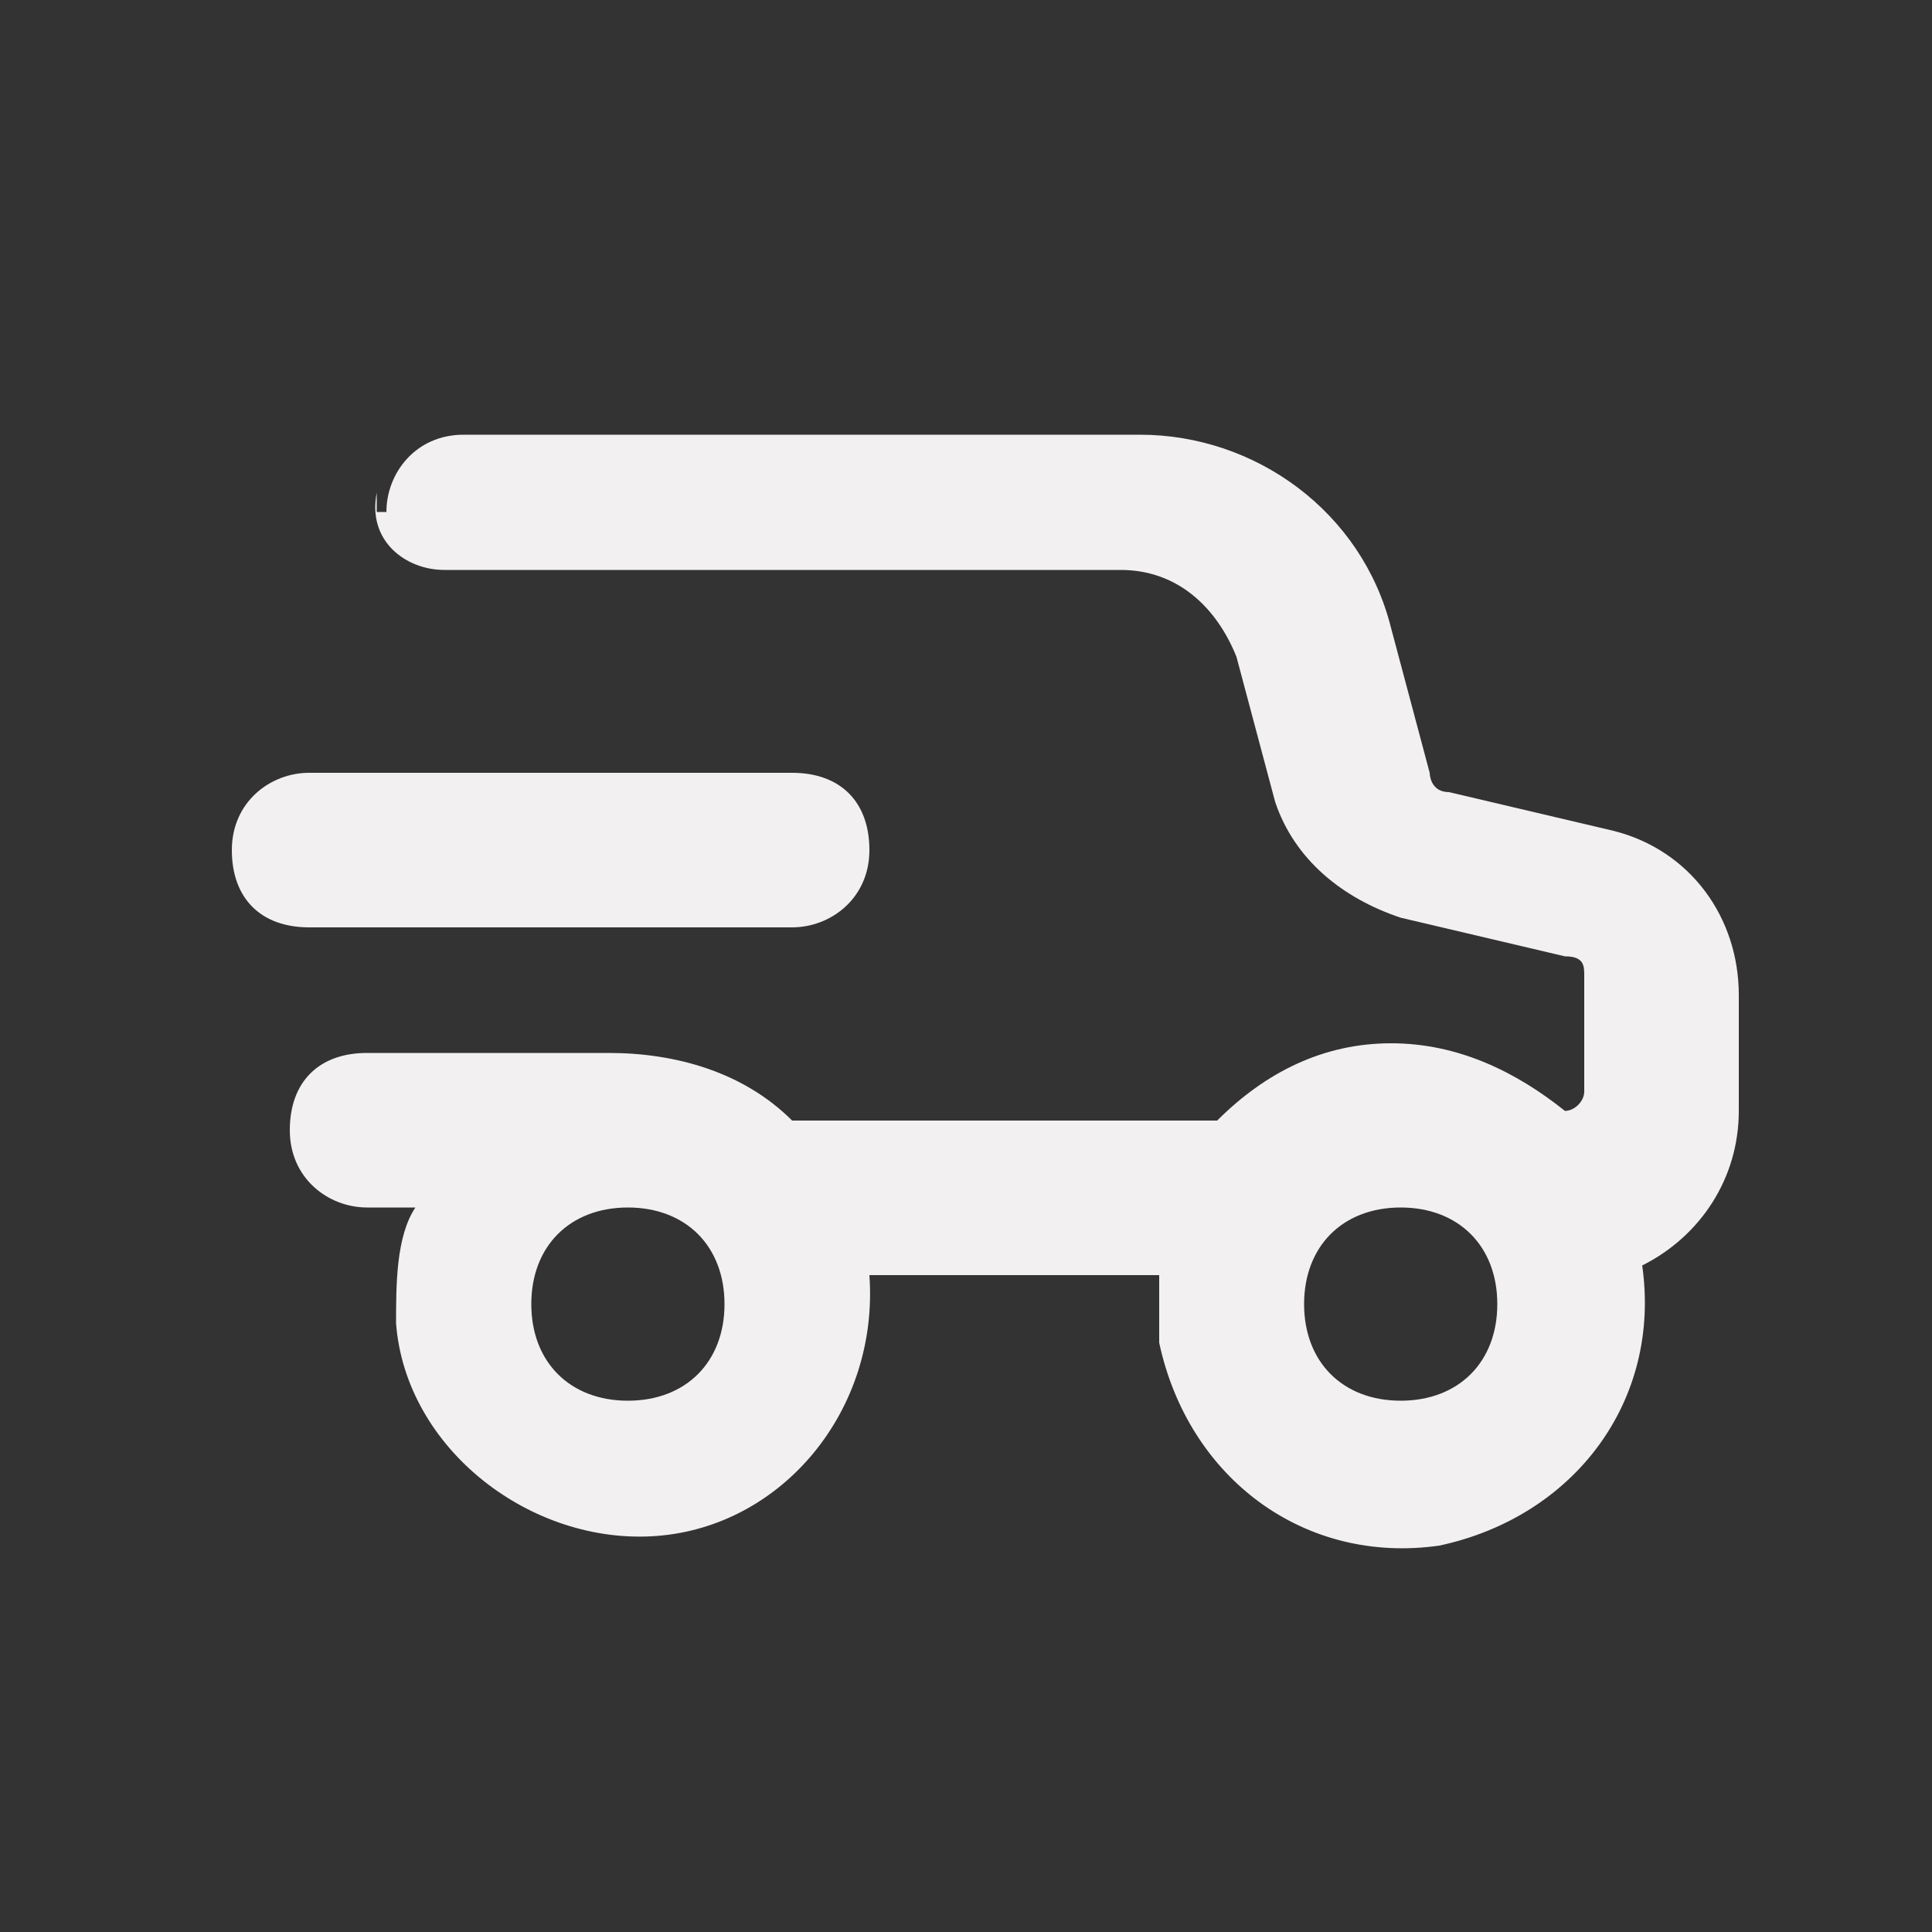 <svg viewBox="0 0 20 20" version="1.1" xmlns="http://www.w3.org/2000/svg">
  <rect x="0" y="0" width="20" height="20" fill="#333333" stroke="none"/>
  <defs>
    <style>
      .cls-1, .cls-2 {
        fill: #f2f0f0;
      }

      .cls-2 {
        fill-rule: evenodd;
      }
    </style>
  </defs>
  
  <g>
    <g id="Layer_1">
      <g data-name="Layer_1" id="Layer_1-2">
        <path d="M4,5.3c0-.4.3-.8.8-.8h7c1.2,0,2.3.8,2.6,2l.4,1.5s0,.2.2.2l1.7.4c.8.2,1.3.9,1.3,1.7v1.2c0,.7-.4,1.3-1,1.6.2,1.4-.7,2.6-2.1,2.9-1.4.2-2.6-.7-2.9-2.1v-.7h-3c.1,1.4-.9,2.6-2.2,2.7s-2.6-.9-2.7-2.2c0-.4,0-.9.2-1.2h-.5c-.4,0-.8-.3-.8-.8s.3-.8.8-.8h2.5c.7,0,1.4.2,1.9.7h4.4c.5-.5,1.1-.8,1.8-.8s1.3.3,1.8.7c.1,0,.2-.1.2-.2v-1.2c0-.1,0-.2-.2-.2l-1.7-.4c-.6-.2-1.1-.6-1.3-1.2l-.4-1.5c-.2-.5-.6-.9-1.2-.9h-7c-.4,0-.8-.3-.7-.8v.2ZM6.5,14.5c.6,0,1-.4,1-1s-.4-1-1-1-1,.4-1,1,.4,1,1,1ZM14.5,14.5c.6,0,1-.4,1-1s-.4-1-1-1-1,.4-1,1,.4,1,1,1Z" class="cls-2"></path>
        <path d="M3.2,8c-.4,0-.8.3-.8.8s.3.8.8.8h5c.4,0,.8-.3.8-.8s-.3-.8-.8-.8H3.2Z" class="cls-1"></path>
      </g>
    </g>
  </g>
</svg>